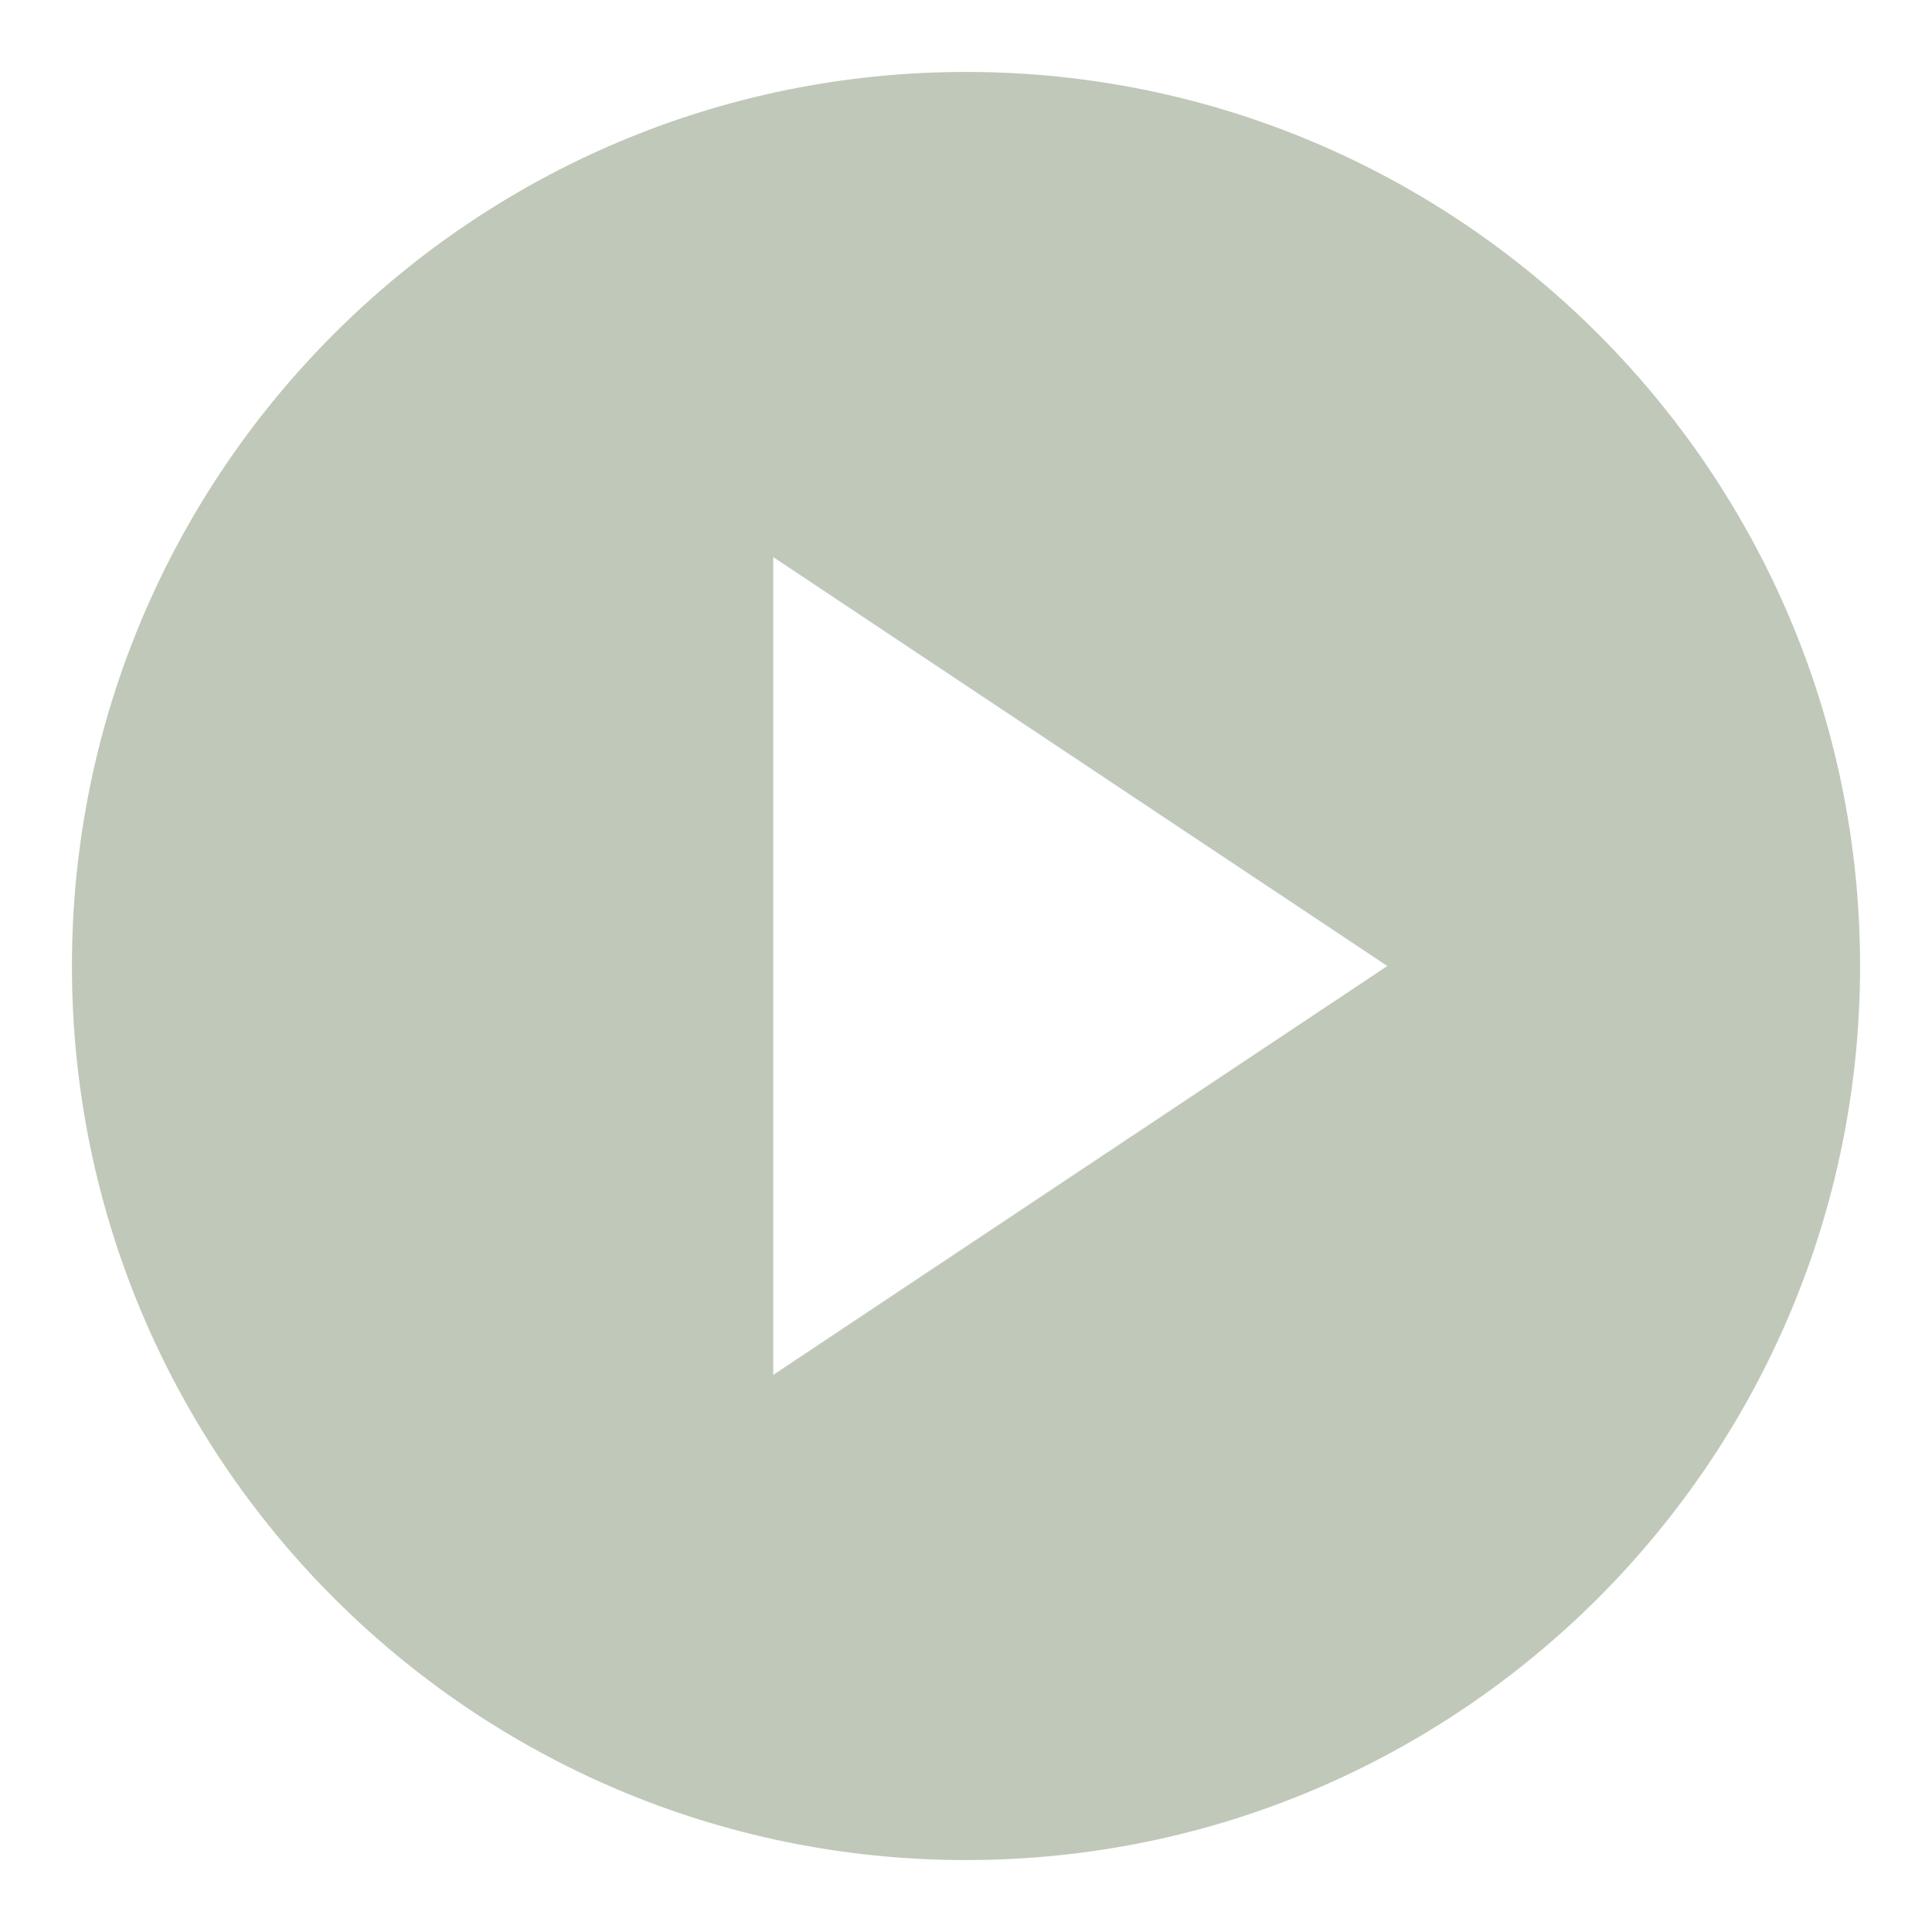 <?xml version="1.0" encoding="UTF-8" standalone="no"?><!DOCTYPE svg PUBLIC "-//W3C//DTD SVG 1.1//EN" "http://www.w3.org/Graphics/SVG/1.1/DTD/svg11.dtd"><svg width="100%" height="100%" viewBox="0 0 125 125" version="1.1" xmlns="http://www.w3.org/2000/svg" xmlns:xlink="http://www.w3.org/1999/xlink" xml:space="preserve" xmlns:serif="http://www.serif.com/" style="fill-rule:evenodd;clip-rule:evenodd;stroke-linejoin:round;stroke-miterlimit:2;"><rect id="Artboard1" x="0" y="0" width="125" height="125" style="fill:none;"/><path d="M62.5,120.346c-31.926,0 -57.846,-25.92 -57.846,-57.846c0,-31.926 25.92,-57.846 57.846,-57.846c31.926,0 57.846,25.92 57.846,57.846c0,31.926 -25.92,57.846 -57.846,57.846Zm27.259,-57.846l-39.73,26.456l0,-52.912l39.73,26.456Z" style="fill:#c0c8b9;"/></svg>
